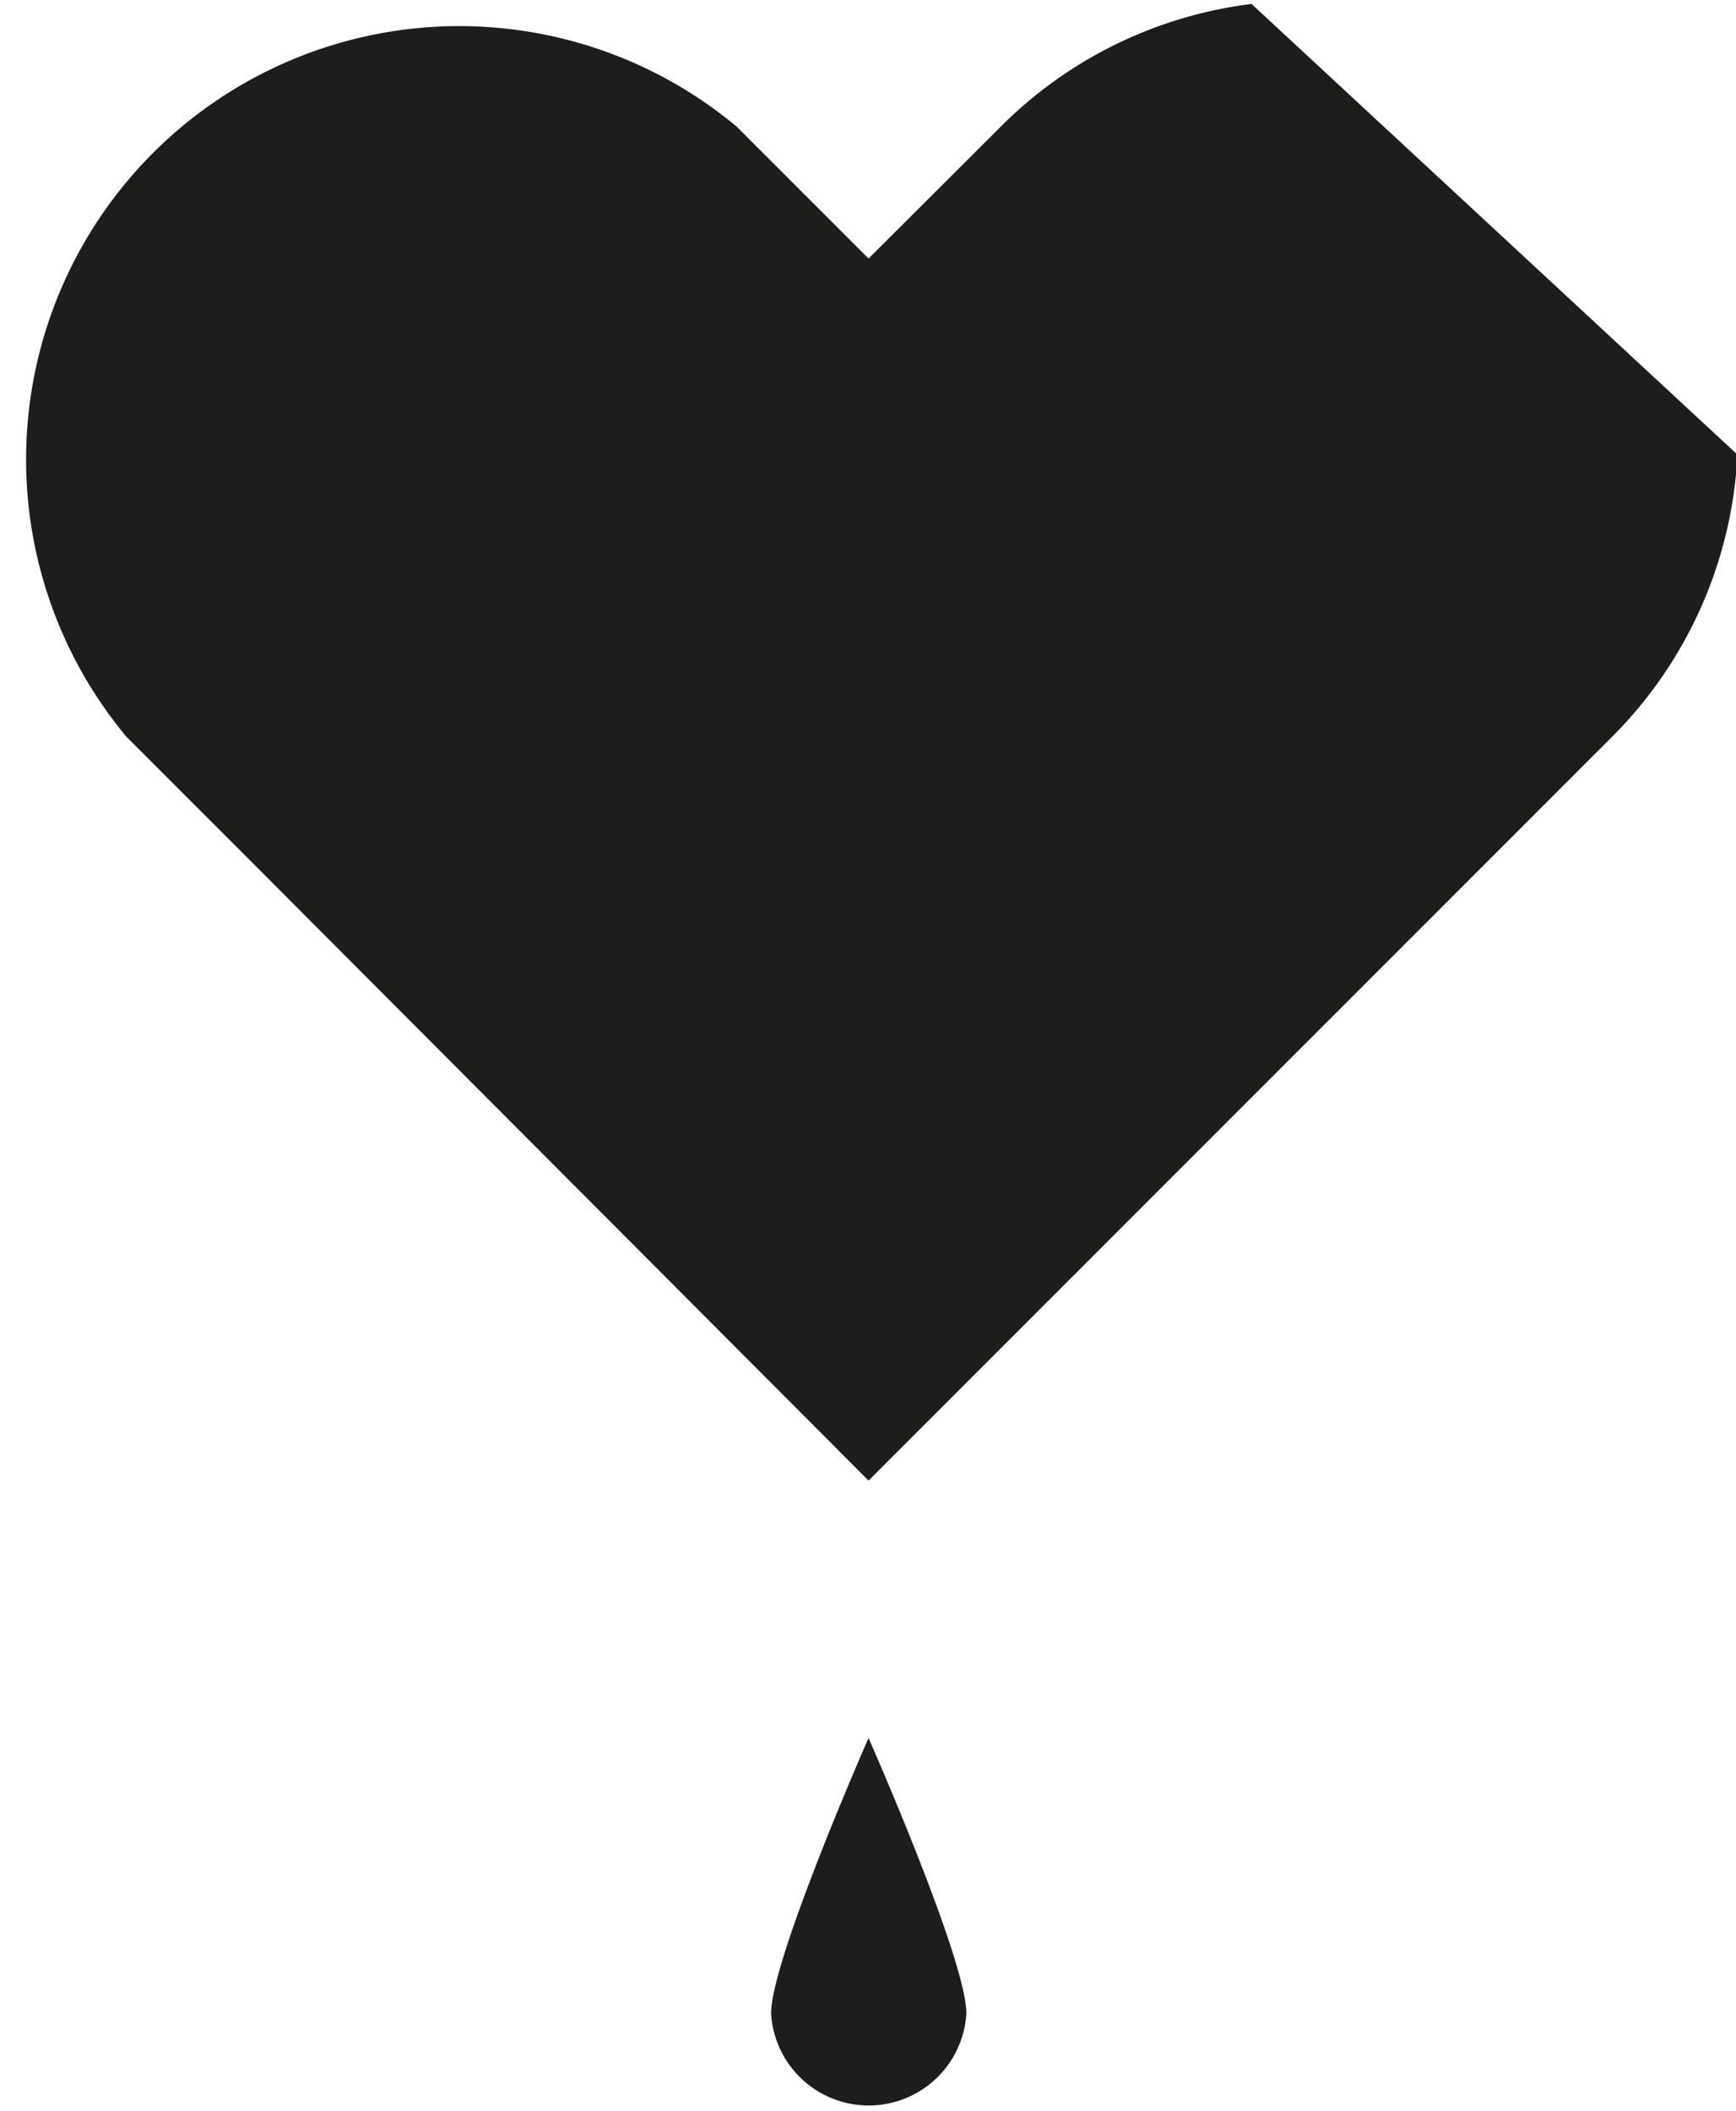 <svg xmlns="http://www.w3.org/2000/svg" viewBox="0 0 48.09 58.46"><defs><style>.cls-1{fill:#1d1d1b;}</style></defs><title>Herzblut</title><g id="Ebene_2" data-name="Ebene 2"><g id="Ebene_1-2" data-name="Ebene 1"><path class="cls-1" d="M34.67.11A11.86,11.86,0,0,0,27.73,3.5L24.06,7.16,20.4,3.5A12,12,0,0,0,3.5,20.4l3.66,3.66L24.06,41,41,24.06l3.66-3.66a11.89,11.89,0,0,0,3.47-7.81Z"/><path class="cls-1" d="M21.36,55.76a2.71,2.71,0,0,0,5.41,0c0-1.5-2.71-7.63-2.71-7.63S21.36,54.26,21.36,55.76Z"/></g></g></svg>